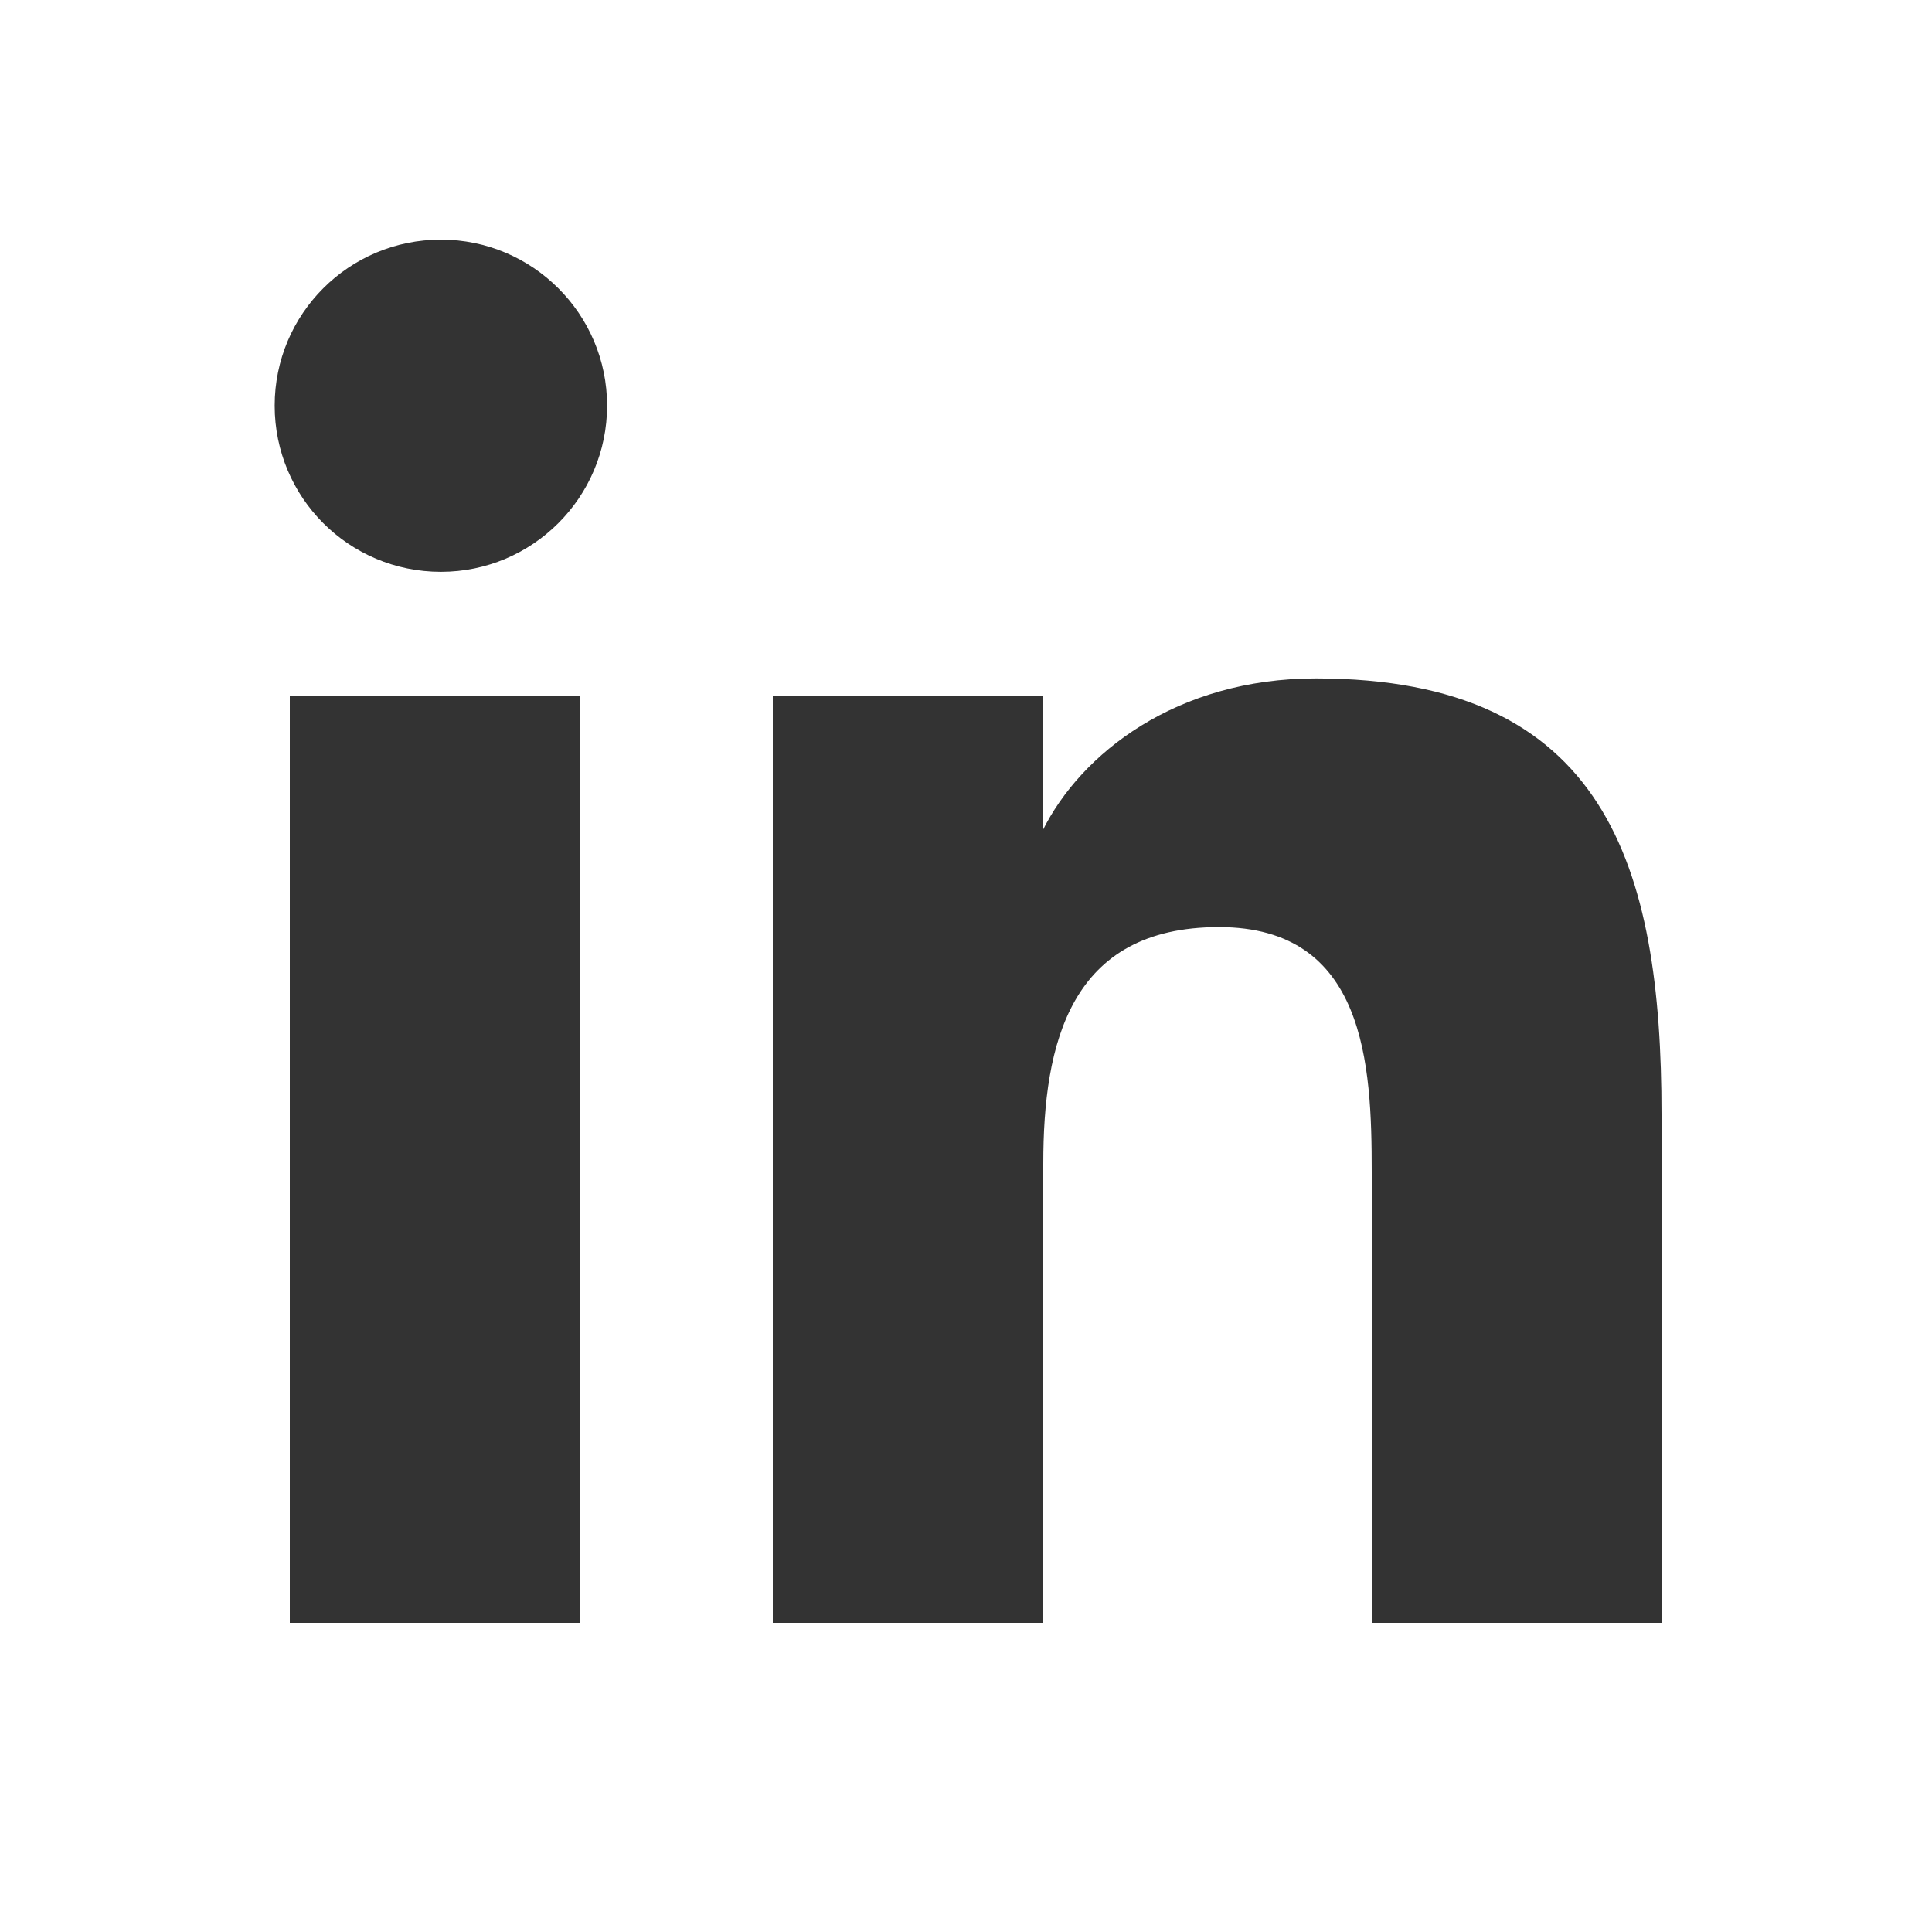 <?xml version="1.0" encoding="utf-8"?>
<!-- Generator: Adobe Illustrator 16.0.0, SVG Export Plug-In . SVG Version: 6.00 Build 0)  -->
<!DOCTYPE svg PUBLIC "-//W3C//DTD SVG 1.1//EN" "http://www.w3.org/Graphics/SVG/1.1/DTD/svg11.dtd">
<svg version="1.1" xmlns="http://www.w3.org/2000/svg" xmlns:xlink="http://www.w3.org/1999/xlink" x="0px" y="0px" width="100px"
	 height="100px" viewBox="0 0 100 100" enable-background="new 0 0 100 100" xml:space="preserve">
<rect x="0" y="0" width="100" height="100" fill="#333333" stroke="none"/>
<g id="Twitter" display="none">
	<path display="inline" fill="#FFFFFF" d="M0,0v100h100V0H0z M74.854,37.25c0.037,0.551-0.165,1.103-0.165,1.658
		C74.688,55.854,62,75.393,38,75.393v-0.008c-7,0.008-13.589-1.988-19.452-5.75c1.013,0.121,2.133,0.182,3.154,0.185
		c5.775,0.006,11.434-1.933,15.975-5.5c-5.486-0.103-10.274-3.681-11.955-8.904c1.921,0.369,3.79,0.295,5.678-0.221
		C25.417,53.985,21,48.728,21,42.624c0-0.056,0-0.11,0-0.163c2,0.994,3.904,1.545,5.945,1.605
		c-5.635-3.763-7.311-11.258-3.907-17.117c6.511,8.01,16.148,12.88,26.459,13.396c-1.312-5.652,1.347-11.481,6.462-14.218
		c5.115-2.738,11.438-1.703,15.413,2.523c2.872-0.566,5.63-1.618,8.147-3.112c-0.957,2.969-2.959,5.489-5.637,7.092
		c2.543-0.3,5.026-0.98,7.366-2.017C79.528,33.188,77.363,35.435,74.854,37.25z"/>
</g>
<g id="Facebook" display="none">
	<path display="inline" fill="#FFFFFF" d="M0,0v100h100V0H0z M84,29h-7.496C70.252,29,69,31.676,69,36.048V46h15.032L82.08,61H69v39
		H53V61H40V46h13V34.56c0-12.916,7.86-19.948,19.384-19.948C76.272,14.598,81,14.797,84,15.208V29z"/>
</g>
<g id="Xing" display="none">
	<path display="inline" fill="#FFFFFF" d="M0,0v100h100V0H0z M7.5,69l15.617-26.04L11.404,22h19.823l11.712,20.96L27.322,69H7.5z
		 M81.391,96H60.363L40.236,60.717L71.475,6H92.5L61.262,60.717L81.391,96z"/>
</g>
<g id="Instagram" display="none">
	<g display="inline">
		<circle fill="#FFFFFF" cx="50" cy="50" r="16.877"/>
		<path fill="#FFFFFF" d="M97.375,82.752c-1.277,3.288-2.988,6.076-5.768,8.855c-2.779,2.781-5.567,4.49-8.855,5.768
			c-3.182,1.236-6.814,2.082-12.137,2.324C65.281,99.941,63.579,100,50,100h50V50c0,13.579-0.059,15.281-0.301,20.615
			C99.457,75.938,98.611,79.57,97.375,82.752z"/>
		<path fill="#FFFFFF" d="M2.625,17.248c1.278-3.288,2.987-6.076,5.767-8.856c2.78-2.78,5.568-4.489,8.856-5.767
			c3.18-1.236,6.815-2.081,12.137-2.324C34.718,0.058,36.421,0,50,0H0v50c0-13.579,0.058-15.282,0.301-20.615
			C0.543,24.063,1.389,20.429,2.625,17.248z"/>
		<path fill="#FFFFFF" d="M17.248,97.375c-3.288-1.277-6.076-2.988-8.856-5.768c-2.78-2.779-4.489-5.567-5.767-8.855
			c-1.236-3.182-2.081-6.814-2.324-12.137C0.058,65.281,0,63.579,0,50v50h50c-13.579,0-15.282-0.059-20.615-0.301
			C24.063,99.457,20.429,98.611,17.248,97.375z"/>
		<path fill="#FFFFFF" d="M50,0c13.579,0,15.281,0.058,20.615,0.301c5.322,0.242,8.955,1.088,12.137,2.324
			c3.288,1.278,6.076,2.987,8.855,5.767c2.781,2.78,4.49,5.568,5.768,8.856c1.236,3.18,2.082,6.815,2.324,12.137
			C99.941,34.718,100,36.421,100,50V0H50z"/>
		<path fill="#FFFFFF" d="M88.979,20.511c-0.908-2.333-1.992-3.999-3.74-5.749c-1.75-1.749-3.416-2.833-5.75-3.74
			c-1.762-0.684-4.409-1.499-9.284-1.721C64.932,9.06,63.352,9.009,50,9.009c-13.351,0-14.932,0.051-20.204,0.292
			c-4.875,0.222-7.523,1.036-9.285,1.721c-2.333,0.907-4,1.991-5.749,3.74c-1.749,1.749-2.833,3.416-3.74,5.749
			c-0.684,1.763-1.499,4.41-1.721,9.285C9.06,35.068,9.009,36.649,9.009,50c0,13.352,0.051,14.932,0.292,20.204
			c0.222,4.875,1.036,7.522,1.721,9.284c0.907,2.334,1.99,4,3.74,5.75c1.749,1.748,3.416,2.832,5.749,3.74
			c1.763,0.684,4.41,1.498,9.285,1.721c5.271,0.24,6.853,0.292,20.204,0.292c13.352,0,14.934-0.052,20.204-0.292
			c4.875-0.223,7.522-1.037,9.284-1.721c2.334-0.908,4-1.992,5.75-3.74c1.748-1.75,2.832-3.416,3.74-5.75
			c0.684-1.762,1.498-4.409,1.721-9.284c0.24-5.272,0.292-6.854,0.292-20.204c0-13.35-0.052-14.932-0.292-20.204
			C90.477,24.921,89.662,22.273,88.979,20.511z M50,76c-14.359,0-26-11.641-26-26c0-14.359,11.641-26,26-26
			c14.359,0,26,11.641,26,26C76,64.359,64.359,76,50,76z M77,29c-3.312,0-6-2.686-6-6c0-3.313,2.688-6,6-6s6,2.687,6,6
			C83,26.314,80.312,29,77,29z"/>
	</g>
</g>
<g id="Linked_in">
	<path fill="#FFFFFF" d="M0,0v100h100V0H0z M30,84H15V36h15V84z M22.823,29.597c-4.767,0-8.606-3.85-8.606-8.6
		c0-4.745,3.839-8.594,8.606-8.594c4.739,0,8.6,3.85,8.6,8.594C31.422,25.747,27.561,29.597,22.823,29.597z M86,84H71V60.642
		c0-5.539-0.309-12.656-7.908-12.656c-7.717,0-9.092,6.027-9.092,12.25V84H40V36h14v7h-0.039c1.984-4,6.931-7.885,14.147-7.885
		C83.12,35.115,86,44.819,86,57.675V84z"/>
</g>
<g id="Youtube" display="none">
	<g display="inline">
		<g id="Ebene_8_8_">
			<g>
				<path fill="#FFFFFF" d="M0,0v100h100V0H0z M89.253,69.849c-0.943,3.548-3.719,6.342-7.244,7.29
					c-6.389,1.723-32.008,1.723-32.008,1.723s-25.62,0-32.009-1.723c-3.525-0.948-6.301-3.742-7.244-7.29
					C9.037,63.417,9.037,50,9.037,50s0-13.417,1.711-19.847c0.942-3.548,3.719-6.342,7.244-7.29
					c6.389-1.723,32.009-1.723,32.009-1.723s25.619,0,32.008,1.723c3.525,0.948,6.301,3.742,7.243,7.29
					C90.965,36.583,90.965,50,90.965,50S90.965,63.417,89.253,69.849z"/>
				<polygon fill="#FFFFFF" points="42,62.183 42,37.819 63.413,50.001 				"/>
			</g>
			<g>
				<path fill="#FFFFFF" d="M0,0v100h100V0H0z M89.253,69.849c-0.943,3.548-3.719,6.342-7.244,7.29
					c-6.389,1.723-32.008,1.723-32.008,1.723s-25.62,0-32.009-1.723c-3.525-0.948-6.301-3.742-7.244-7.29
					C9.037,63.417,9.037,50,9.037,50s0-13.417,1.711-19.847c0.942-3.548,3.719-6.342,7.244-7.29
					c6.389-1.723,32.009-1.723,32.009-1.723s25.619,0,32.008,1.723c3.525,0.948,6.301,3.742,7.243,7.29
					C90.965,36.583,90.965,50,90.965,50S90.965,63.417,89.253,69.849z"/>
				<polygon fill="#FFFFFF" points="42,62.183 42,37.819 63.413,50.001 				"/>
			</g>
			<g>
				<path fill="#FFFFFF" d="M0,0v100h100V0H0z M89.253,69.849c-0.943,3.548-3.719,6.342-7.244,7.29
					c-6.389,1.723-32.008,1.723-32.008,1.723s-25.62,0-32.009-1.723c-3.525-0.948-6.301-3.742-7.244-7.29
					C9.037,63.417,9.037,50,9.037,50s0-13.417,1.711-19.847c0.942-3.548,3.719-6.342,7.244-7.29
					c6.389-1.723,32.009-1.723,32.009-1.723s25.619,0,32.008,1.723c3.525,0.948,6.301,3.742,7.243,7.29
					C90.965,36.583,90.965,50,90.965,50S90.965,63.417,89.253,69.849z"/>
				<polygon fill="#FFFFFF" points="42,62.183 42,37.819 63.413,50.001 				"/>
			</g>
		</g>
	</g>
	<g display="inline">
		<g id="Ebene_8_7_">
			<g>
				<path fill="#634050" d="M0,0v100h100V0H0z M89.253,69.849c-0.943,3.548-3.719,6.342-7.244,7.29
					c-6.389,1.723-32.008,1.723-32.008,1.723s-25.62,0-32.009-1.723c-3.525-0.948-6.301-3.742-7.244-7.29
					C9.037,63.417,9.037,50,9.037,50s0-13.417,1.711-19.847c0.942-3.548,3.719-6.342,7.244-7.29
					c6.389-1.723,32.009-1.723,32.009-1.723s25.619,0,32.008,1.723c3.525,0.948,6.301,3.742,7.243,7.29
					C90.965,36.583,90.965,50,90.965,50S90.965,63.417,89.253,69.849z"/>
				<polygon fill="#634050" points="42,62.183 42,37.819 63.413,50.001 				"/>
			</g>
			<g>
				<path fill="#FFFFFF" d="M0,0v100h100V0H0z M89.253,69.849c-0.943,3.548-3.719,6.342-7.244,7.29
					c-6.389,1.723-32.008,1.723-32.008,1.723s-25.62,0-32.009-1.723c-3.525-0.948-6.301-3.742-7.244-7.29
					C9.037,63.417,9.037,50,9.037,50s0-13.417,1.711-19.847c0.942-3.548,3.719-6.342,7.244-7.29
					c6.389-1.723,32.009-1.723,32.009-1.723s25.619,0,32.008,1.723c3.525,0.948,6.301,3.742,7.243,7.29
					C90.965,36.583,90.965,50,90.965,50S90.965,63.417,89.253,69.849z"/>
				<polygon fill="#FFFFFF" points="42,62.183 42,37.819 63.413,50.001 				"/>
			</g>
		</g>
	</g>
</g>
</svg>
